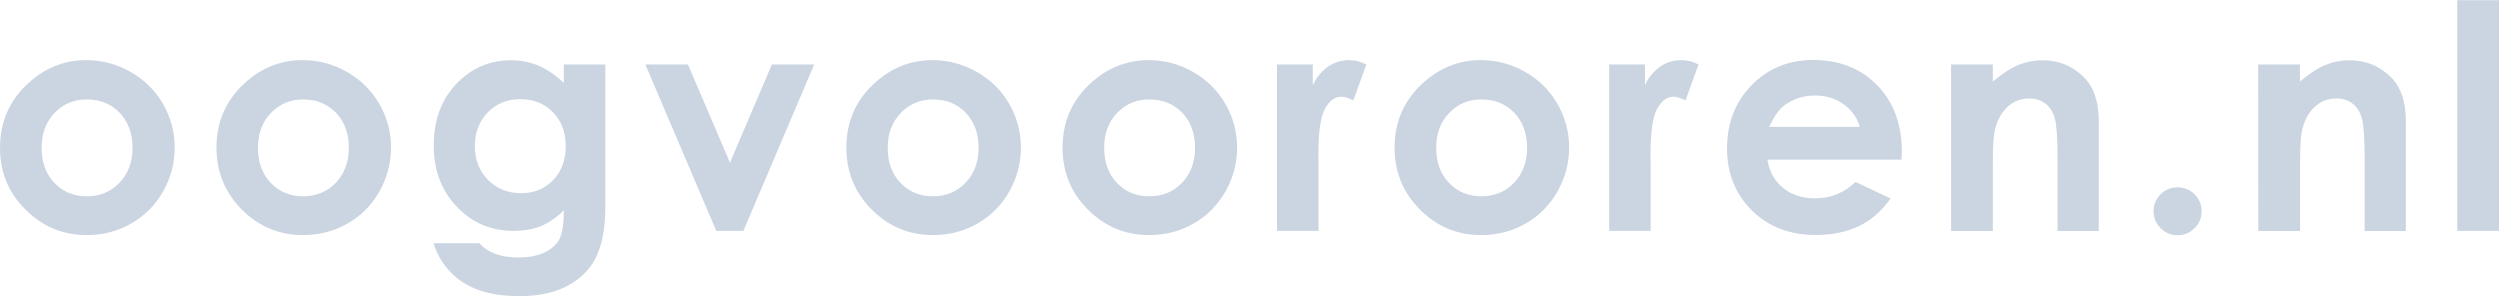 <?xml version="1.0" encoding="utf-8"?>
<!-- Generator: Adobe Illustrator 27.6.1, SVG Export Plug-In . SVG Version: 6.00 Build 0)  -->
<svg version="1.1"
	 id="svg2" xmlns:cc="http://creativecommons.org/ns#" xmlns:dc="http://purl.org/dc/elements/1.1/" xmlns:svg="http://www.w3.org/2000/svg" xmlns:rdf="http://www.w3.org/1999/02/22-rdf-syntax-ns#"
	 xmlns="http://www.w3.org/2000/svg" xmlns:xlink="http://www.w3.org/1999/xlink" x="0px" y="0px" viewBox="0 0 245.7 29.1"
	 style="enable-background:new 0 0 245.7 29.1;" xml:space="preserve">
<style type="text/css">
	.st0{fill:#CBD5E1;}
</style>
<g id="g10" transform="matrix(1.333,0,0,-1.333,0,67.573)">
	<g id="g12" transform="scale(0.1)">
		<path id="path20" class="st0" d="M1605.5,368.8c4.9,0,9.1-1.7,12.5-5.1c3.5-3.4,5.2-7.6,5.2-12.5c0-4.9-1.7-9.1-5.2-12.5
			c-3.5-3.5-7.6-5.2-12.5-5.2c-4.9,0-9,1.7-12.5,5.2c-3.5,3.5-5.2,7.6-5.2,12.5c0,4.9,1.7,9,5.2,12.5
			C1596.5,367.1,1600.6,368.8,1605.5,368.8"/>
		<path id="path22" class="st0" d="M64.1,433.6c-9.6,0-17.5-3.3-23.9-10c-6.4-6.7-9.5-15.2-9.5-25.6c0-10.7,3.1-19.3,9.4-25.9
			c6.3-6.6,14.3-9.9,23.9-9.9c9.6,0,17.7,3.3,24.1,10c6.4,6.7,9.6,15.3,9.6,25.8c0,10.5-3.1,19.1-9.4,25.7
			C82,430.3,73.9,433.6,64.1,433.6z M63.6,462.6c11.6,0,22.5-2.9,32.7-8.7c10.2-5.8,18.1-13.6,23.9-23.6c5.7-9.9,8.6-20.7,8.6-32.1
			c0-11.6-2.9-22.4-8.6-32.5c-5.7-10.1-13.6-18-23.5-23.6c-9.9-5.7-20.9-8.5-32.8-8.5c-17.6,0-32.6,6.3-45.1,18.8
			C6.2,364.8,0,380,0,397.9c0,19.2,7,35.2,21.1,47.9C33.4,457,47.6,462.6,63.6,462.6"/>
		<path id="path24" class="st0" d="M223.6,433.6c-9.6,0-17.5-3.3-23.9-10c-6.4-6.7-9.5-15.2-9.5-25.6c0-10.7,3.1-19.3,9.4-25.9
			c6.3-6.6,14.3-9.9,23.9-9.9c9.6,0,17.7,3.3,24.1,10c6.4,6.7,9.6,15.3,9.6,25.8c0,10.5-3.2,19.1-9.4,25.7
			C241.4,430.3,233.4,433.6,223.6,433.6z M223.1,462.6c11.6,0,22.5-2.9,32.7-8.7c10.2-5.8,18.1-13.6,23.9-23.6
			c5.7-9.9,8.6-20.7,8.6-32.1c0-11.6-2.9-22.4-8.6-32.5c-5.7-10.1-13.6-18-23.5-23.6c-9.9-5.7-20.9-8.5-32.8-8.5
			c-17.6,0-32.6,6.3-45.1,18.8c-12.4,12.5-18.7,27.7-18.7,45.6c0,19.2,7,35.2,21.1,47.9C192.9,457,207,462.6,223.1,462.6"/>
		<path id="path26" class="st0" d="M383.6,433.8c-9.7,0-17.7-3.3-24-9.8c-6.3-6.5-9.5-14.7-9.5-24.5c0-10.2,3.2-18.6,9.7-25.2
			c6.5-6.5,14.6-9.8,24.4-9.8c9.5,0,17.4,3.2,23.6,9.6c6.2,6.4,9.3,14.8,9.3,25.1c0,10.2-3.1,18.5-9.4,24.9
			C401.5,430.6,393.5,433.8,383.6,433.8z M415.6,459.4h30.7V354.3c0-20.8-4.2-36-12.5-45.8c-11.2-13.2-28.1-19.9-50.6-19.9
			c-12,0-22.1,1.5-30.4,4.5c-8.2,3-15.1,7.4-20.7,13.2c-5.6,5.8-9.8,12.9-12.5,21.3h33.9c3-3.5,6.9-6.1,11.6-7.8
			c4.7-1.8,10.3-2.7,16.8-2.7c8.3,0,14.9,1.3,20,3.9c5,2.5,8.6,5.9,10.7,9.9c2,4.1,3.1,11,3.1,21c-5.4-5.4-11.1-9.3-17-11.7
			c-5.9-2.4-12.7-3.5-20.2-3.5c-16.5,0-30.4,5.9-41.7,17.8c-11.4,11.9-17,26.9-17,45.1c0,19.5,6,35.1,18,46.9
			c10.9,10.7,23.9,16,39,16c7.1,0,13.7-1.3,20-3.9c6.3-2.6,12.6-6.9,18.9-12.8V459.4"/>
		<path id="path28" class="st0" d="M475.8,459.4h31.4l31-72.4l30.9,72.4h31.2l-52.2-122.7h-20L475.8,459.4"/>
		<path id="path30" class="st0" d="M688,433.6c-9.6,0-17.5-3.3-23.9-10c-6.4-6.7-9.6-15.2-9.6-25.6c0-10.7,3.1-19.3,9.4-25.9
			c6.3-6.6,14.3-9.9,23.9-9.9c9.6,0,17.7,3.3,24.1,10c6.4,6.7,9.6,15.3,9.6,25.8c0,10.5-3.2,19.1-9.4,25.7
			C705.8,430.3,697.8,433.6,688,433.6L688,433.6z M687.5,462.6c11.6,0,22.5-2.9,32.7-8.7c10.2-5.8,18.1-13.6,23.9-23.6
			c5.7-9.9,8.6-20.7,8.6-32.1c0-11.6-2.9-22.4-8.6-32.5c-5.7-10.1-13.6-18-23.5-23.6c-9.9-5.7-20.9-8.5-32.8-8.5
			c-17.6,0-32.6,6.3-45.1,18.8c-12.4,12.5-18.7,27.7-18.7,45.6c0,19.2,7,35.2,21.1,47.9C657.3,457,671.5,462.6,687.5,462.6"/>
		<path id="path32" class="st0" d="M847.5,433.6c-9.6,0-17.5-3.3-23.9-10c-6.4-6.7-9.5-15.2-9.5-25.6c0-10.7,3.1-19.3,9.4-25.9
			c6.3-6.6,14.2-9.9,23.9-9.9c9.7,0,17.7,3.3,24.1,10c6.4,6.7,9.6,15.3,9.6,25.8c0,10.5-3.1,19.1-9.4,25.7
			C865.3,430.3,857.3,433.6,847.5,433.6z M847,462.6c11.6,0,22.4-2.9,32.6-8.7c10.2-5.8,18.1-13.6,23.9-23.6
			c5.7-9.9,8.6-20.7,8.6-32.1c0-11.6-2.9-22.4-8.6-32.5c-5.8-10.1-13.6-18-23.5-23.6c-9.9-5.7-20.9-8.5-32.8-8.5
			c-17.6,0-32.6,6.3-45.1,18.8c-12.5,12.5-18.7,27.7-18.7,45.6c0,19.2,7,35.2,21.1,47.9C816.7,457,830.9,462.6,847,462.6"/>
		<path id="path34" class="st0" d="M941.5,459.4h26.4V444c2.9,6.1,6.7,10.7,11.4,13.9c4.7,3.2,9.9,4.7,15.6,4.7c4,0,8.2-1,12.5-3.2
			l-9.6-26.5c-3.6,1.8-6.6,2.7-8.9,2.7c-4.8,0-8.7-3-12-8.8c-3.3-5.9-4.9-17.4-4.9-34.5l0.1-6v-49.6h-30.6L941.5,459.4"/>
		<path id="path36" class="st0" d="M1092.3,433.6c-9.6,0-17.5-3.3-23.9-10c-6.4-6.7-9.5-15.2-9.5-25.6c0-10.7,3.1-19.3,9.4-25.9
			c6.3-6.6,14.3-9.9,23.9-9.9s17.7,3.3,24.1,10c6.4,6.7,9.6,15.3,9.6,25.8c0,10.5-3.1,19.1-9.4,25.7
			C1110.2,430.3,1102.1,433.6,1092.3,433.6z M1091.8,462.6c11.6,0,22.5-2.9,32.7-8.7c10.2-5.8,18.1-13.6,23.8-23.6
			c5.7-9.9,8.6-20.7,8.6-32.1c0-11.6-2.9-22.4-8.6-32.5c-5.8-10.1-13.6-18-23.5-23.6c-9.9-5.7-20.9-8.5-32.8-8.5
			c-17.6,0-32.6,6.3-45.1,18.8c-12.4,12.5-18.7,27.7-18.7,45.6c0,19.2,7,35.2,21.1,47.9C1061.6,457,1075.8,462.6,1091.8,462.6"/>
		<path id="path38" class="st0" d="M1186.4,459.4h26.4V444c2.8,6.1,6.7,10.7,11.4,13.9c4.7,3.2,9.9,4.7,15.6,4.7c4,0,8.2-1,12.5-3.2
			l-9.6-26.5c-3.6,1.8-6.6,2.7-8.9,2.7c-4.7,0-8.7-3-12-8.8c-3.3-5.9-4.9-17.4-4.9-34.5l0.1-6v-49.6h-30.6L1186.4,459.4"/>
		<path id="path40" class="st0" d="M1371.2,413.4c-2,6.9-6,12.4-12,16.7c-6,4.3-12.9,6.4-20.9,6.4c-8.6,0-16.1-2.4-22.6-7.2
			c-4.1-3-7.8-8.3-11.3-15.9H1371.2z M1402,389.2h-98.9c1.4-8.7,5.2-15.7,11.5-20.8c6.2-5.1,14.1-7.7,23.7-7.7
			c11.5,0,21.4,4,29.7,12.1l25.9-12.2c-6.5-9.2-14.2-16-23.2-20.3c-9-4.4-19.8-6.6-32.1-6.6c-19.3,0-34.9,6.1-47.1,18.2
			c-12.1,12.1-18.2,27.4-18.2,45.6c0,18.7,6.1,34.3,18.1,46.6c12.1,12.4,27.2,18.6,45.4,18.6c19.3,0,35.1-6.2,47.2-18.6
			c12.1-12.4,18.2-28.7,18.2-49L1402,389.2"/>
		<path id="path42" class="st0" d="M1438.5,459.4h30.8v-12.6c7,5.9,13.3,10,19,12.3c5.7,2.3,11.5,3.4,17.4,3.4
			c12.2,0,22.5-4.2,31-12.8c7.1-7.2,10.7-17.9,10.7-32v-81.1h-30.4v53.7c0,14.7-0.7,24.4-2,29.2c-1.3,4.8-3.6,8.5-6.9,11
			c-3.3,2.5-7.3,3.8-12.1,3.8c-6.2,0-11.6-2.1-16-6.3c-4.5-4.2-7.6-9.9-9.3-17.3c-0.9-3.8-1.4-12.1-1.4-24.9v-49.2h-30.8
			L1438.5,459.4"/>
		<path id="path44" class="st0" d="M1664.9,459.4h30.8v-12.6c7,5.9,13.3,10,19,12.3c5.7,2.3,11.5,3.4,17.4,3.4
			c12.2,0,22.5-4.2,31-12.8c7.1-7.2,10.7-17.9,10.7-32v-81.1h-30.4v53.7c0,14.7-0.7,24.4-2,29.2c-1.3,4.8-3.6,8.5-6.8,11
			c-3.3,2.5-7.3,3.8-12.1,3.8c-6.2,0-11.6-2.1-16-6.3c-4.5-4.2-7.6-9.9-9.3-17.3c-0.9-3.8-1.4-12.1-1.4-24.9v-49.2h-30.8
			L1664.9,459.4"/>
		<path id="path46" class="st0" d="M1811.7,506.8h30.8V336.7h-30.8V506.8"/>
	</g>
</g>
</svg>
